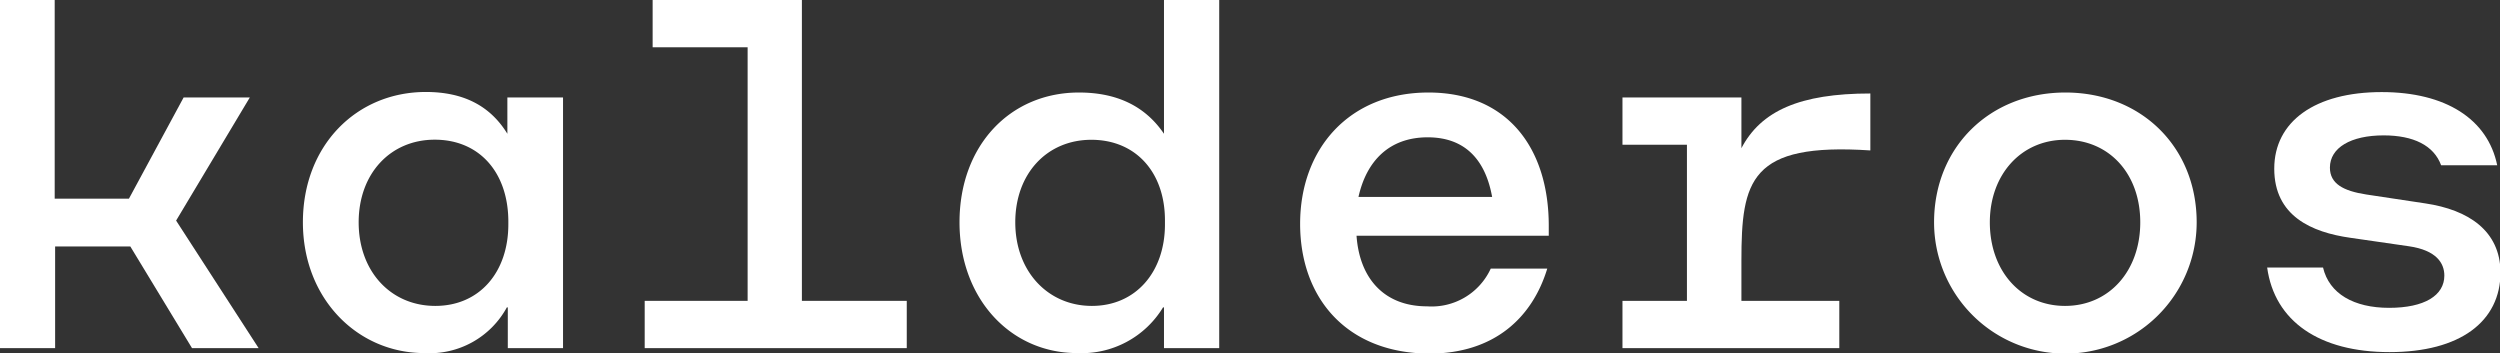 <svg xmlns="http://www.w3.org/2000/svg" width="232.67" height="32.86" viewBox="0 0 232.67 32.86">
  <rect x="0" y="0" width="232.67" height="32.86" fill="#333333" stroke="none"/>
  <g>
    <path d="M12.13,22.94h-7V32.4H0V0H5.09V18.49H12l5.09-9.42h6.16L16.39,20.53,24.07,32.4h-6.2Z" fill="#FFFFFF" />
    <path d="M28.19,20.69c0-7.17,5-12.13,11.44-12.13,3.52,0,6,1.3,7.59,3.89h0V9.07H52.4V32.4H47.26V28.61h-.09a8.18,8.18,0,0,1-7.68,4.25C33.29,32.86,28.19,27.82,28.19,20.69Zm5.19,0c0,4.58,3,7.78,7.13,7.78s6.8-3.15,6.8-7.59v-.37C47.26,16,44.58,13,40.46,13S33.38,16.15,33.38,20.69Z" fill="#FFFFFF" />
    <path d="M84.39,28v4.4H60V28h9.58V4.4H60.74V0H74.63V28Z" fill="#FFFFFF" />
    <path d="M89.3,20.69c0-7.17,4.73-12.08,11.11-12.08,3.52,0,6.16,1.25,7.92,3.84h0V0h5.14V32.4h-5.14V28.61h-.09a8.86,8.86,0,0,1-8,4.25C94.07,32.86,89.3,27.82,89.3,20.69Zm5.19,0c0,4.58,3.05,7.78,7.13,7.78s6.8-3.15,6.8-7.59v-.37c0-4.49-2.73-7.5-6.85-7.5S94.49,16.15,94.49,20.69Z" fill="#FFFFFF" />
    <path d="M121,20.83c0-7,4.58-12.22,11.94-12.22s11.2,5.18,11.2,12.4v.93H126.25v0c.27,3.89,2.5,6.57,6.57,6.57A6.05,6.05,0,0,0,138.74,25H144c-1.38,4.53-4.9,7.91-11,7.91C125.32,32.86,121,27.73,121,20.83Zm17.87-2.5c-.6-3.33-2.41-5.55-6-5.55s-5.7,2.22-6.44,5.55Z" fill="#FFFFFF" />
    <path d="M174.07,8.7V14c-11.2-.74-12,2.78-12,10.27V28h9.11v4.4H151V28h6V13.47h-6V9.07h11.07v4.72C163.89,10.32,167.5,8.7,174.07,8.7Z" fill="#FFFFFF" />
    <path d="M204.44,20.69a12.22,12.22,0,0,1-24.44,0c0-7,5.19-12.08,12.22-12.08S204.44,13.66,204.44,20.69Zm-19.25,0c0,4.54,2.91,7.78,7,7.78s7-3.24,7-7.78-2.91-7.68-7-7.68S185.19,16.25,185.19,20.69Z" fill="#FFFFFF" />
    <path d="M225.72,18.93l-5.5-.83c-2.13-.33-3.38-1-3.38-2.5,0-1.85,1.94-3,5-3,2.77,0,4.67.93,5.35,2.78h5.22c-.88-4.29-4.79-6.81-10.75-6.81-6.2,0-10,2.73-10,7.13s3.47,5.92,7.08,6.43l5.46.79c2.55.37,3.29,1.57,3.29,2.73,0,1.85-1.85,3-5.14,3s-5.58-1.32-6.15-3.75H211c.69,5,4.85,7.87,11.39,7.87s10.33-2.82,10.33-7.45C232.67,21.48,229.75,19.53,225.72,18.93Z" fill="#FFFFFF" />
  </g>
</svg>